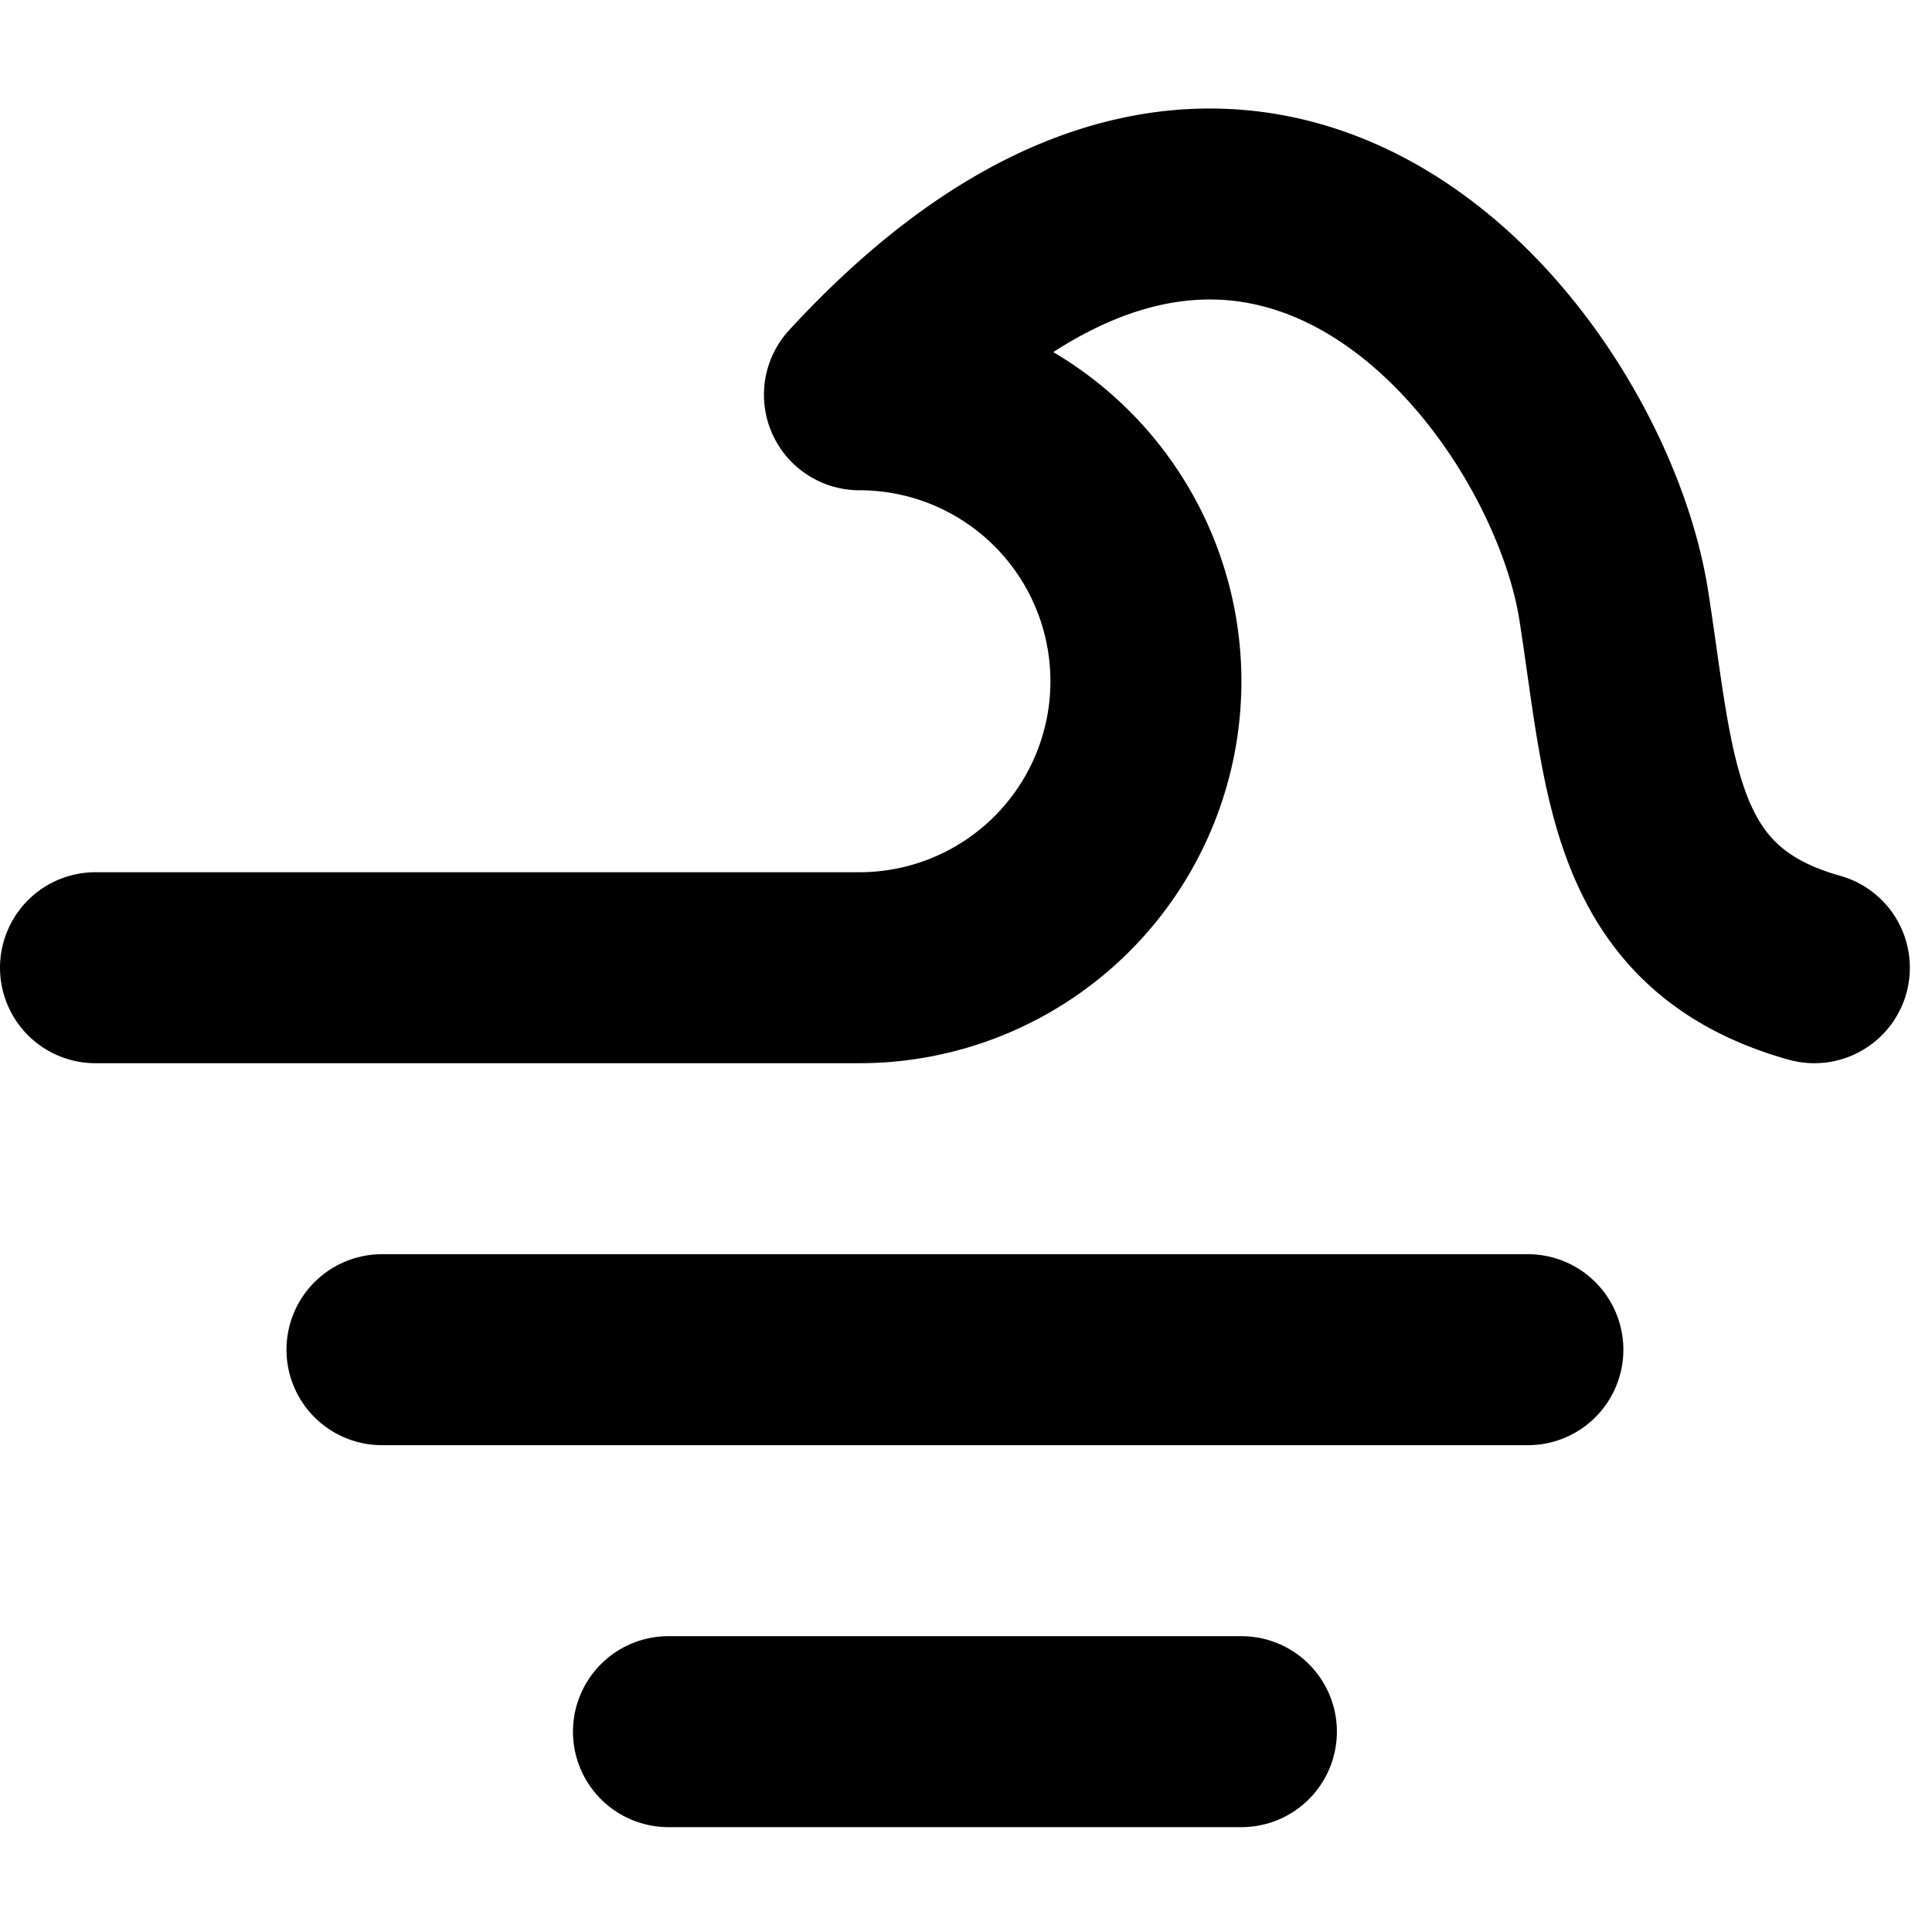 <?xml version="1.0" encoding="utf-8"?><!-- Скачано с сайта svg4.ru / Downloaded from svg4.ru -->
<svg width="800px" height="800px" viewBox="0 -1.09 20.232 20.232" xmlns="http://www.w3.org/2000/svg">
  <g id="ocean-2" transform="translate(-2 -2.956)">
    <path id="primary" d="M9,20h6M6,16H18" fill="none" stroke="#000000" stroke-linecap="round" stroke-linejoin="round" stroke-width="2"/>
    <path id="primary-2" data-name="primary" d="M21,12c-1.82-.51-1.82-2-2.1-3.79C18.52,5.76,15.19,1.45,11,6a3,3,0,0,1,3,3h0a3,3,0,0,1-3,3H3" fill="none" stroke="#000000" stroke-linecap="round" stroke-linejoin="round" stroke-width="2"/>
  </g>
</svg>